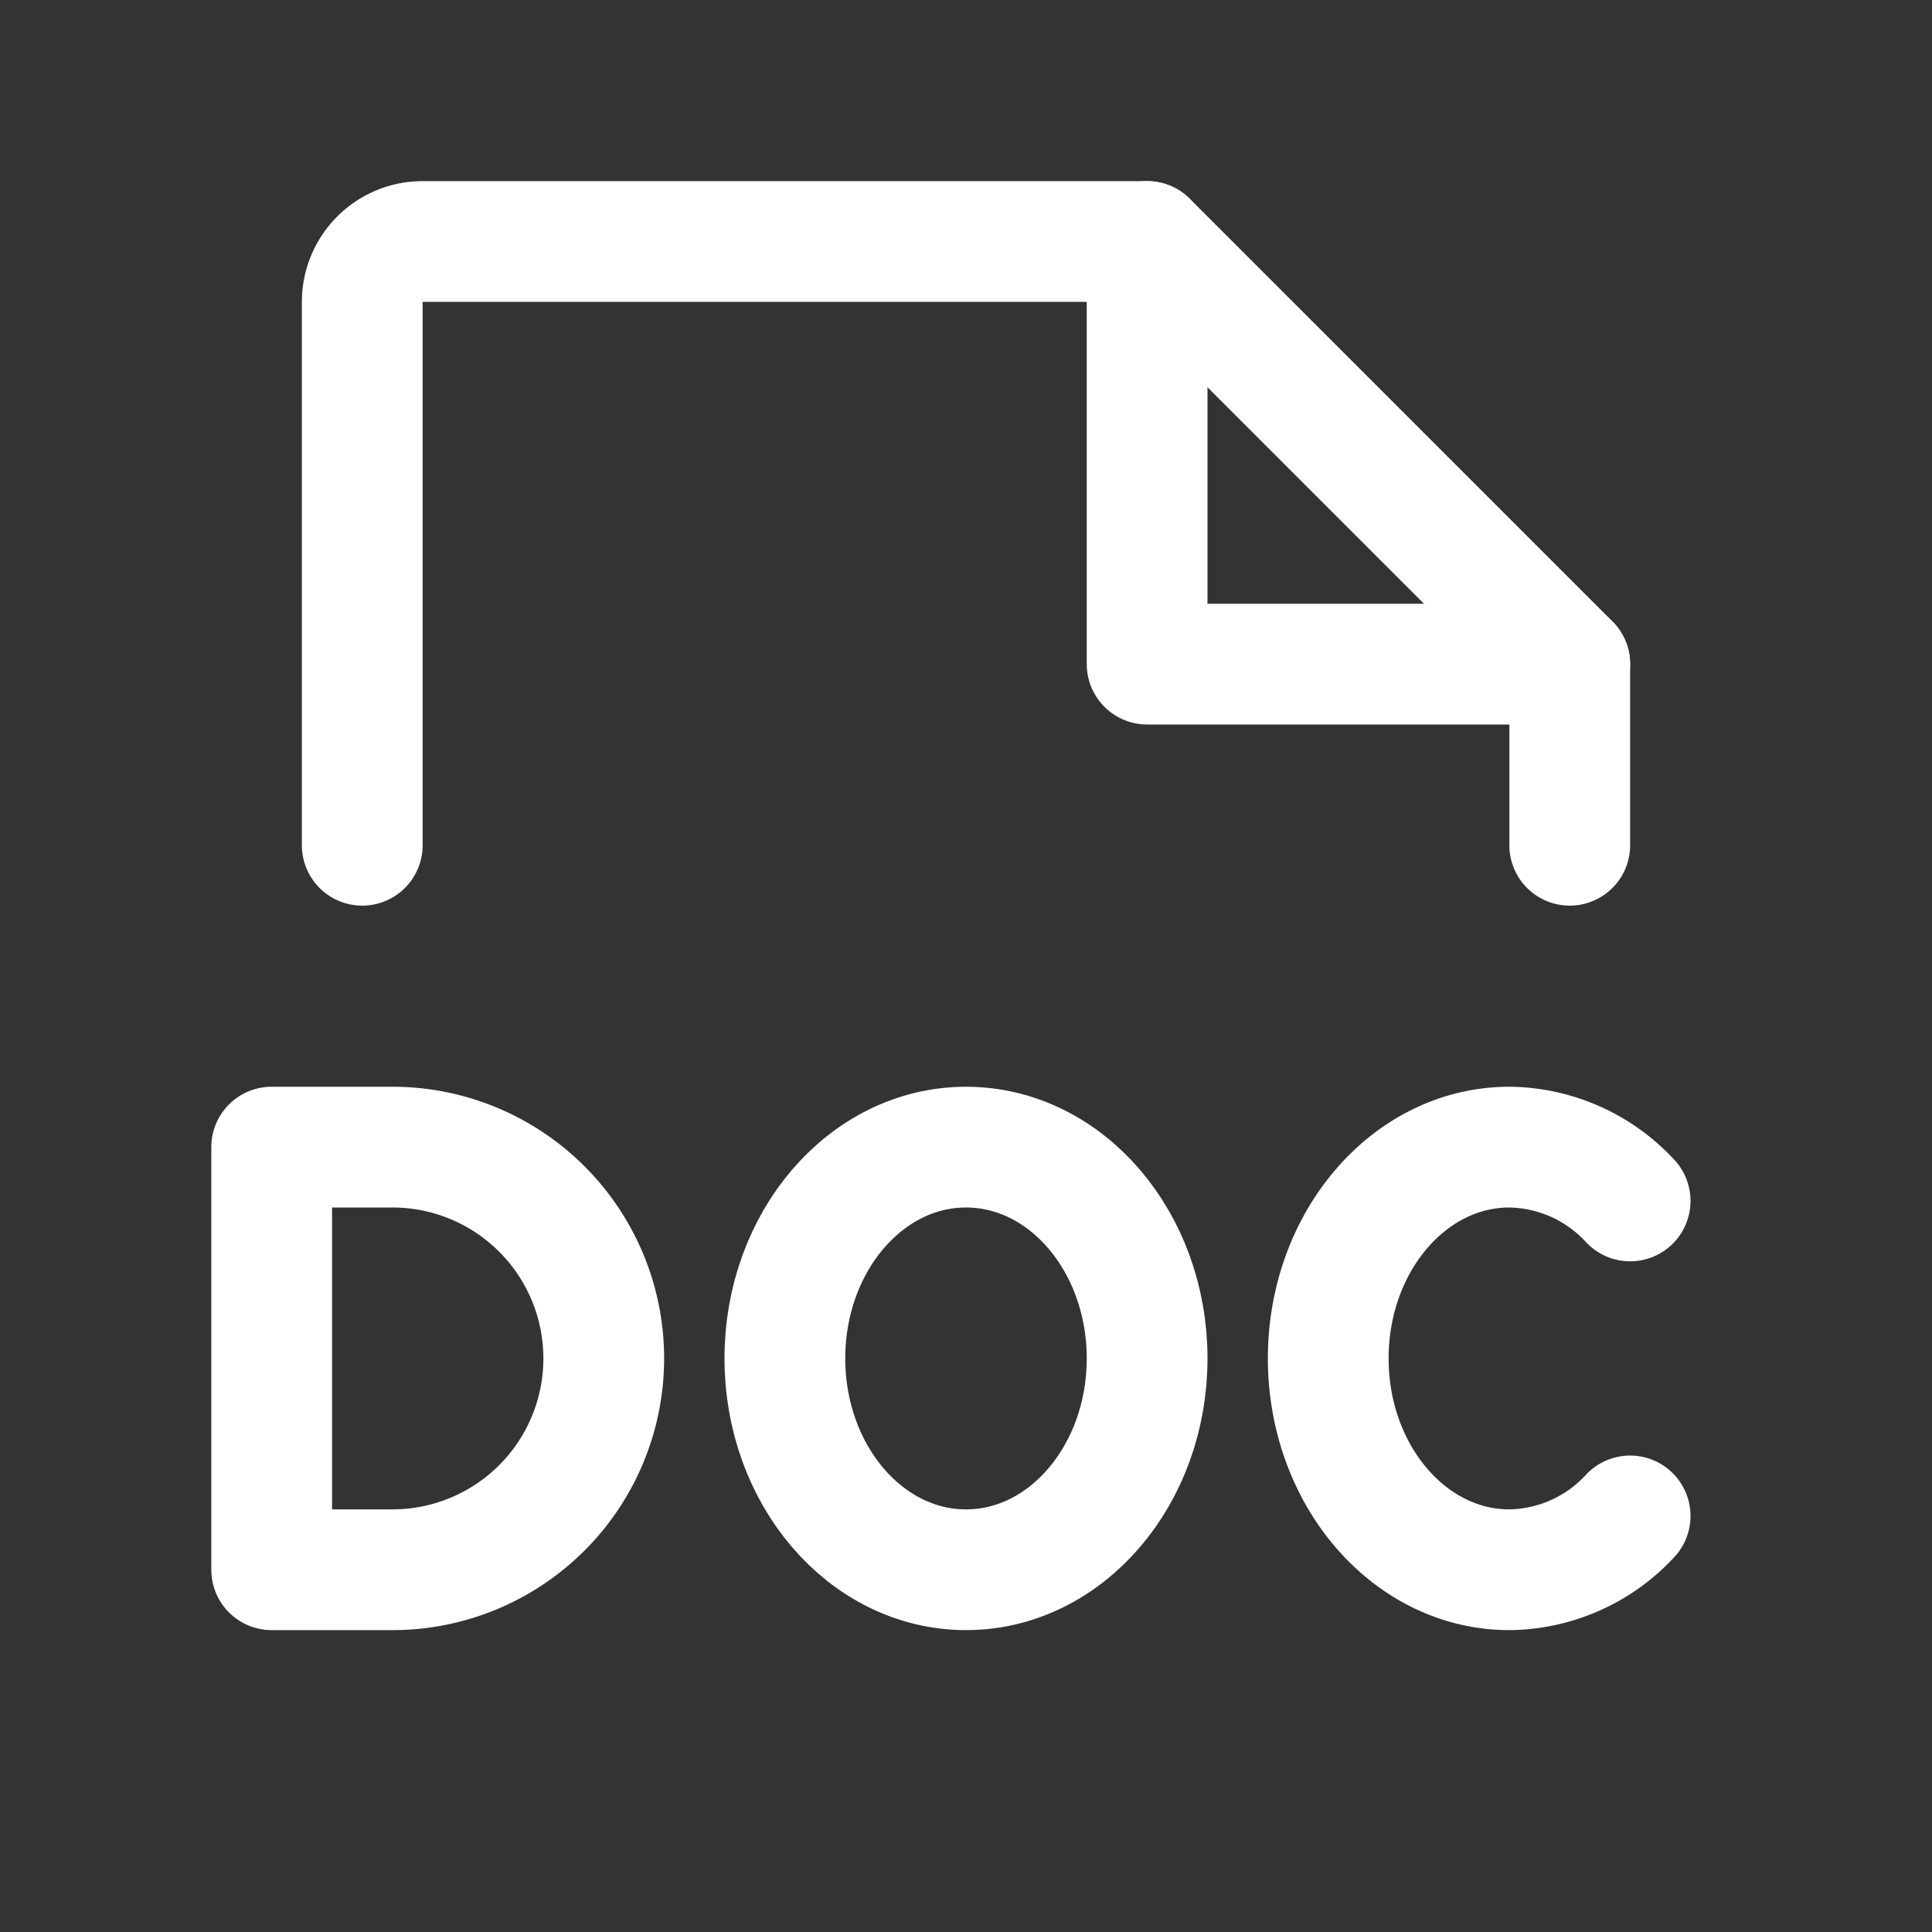 <svg xmlns="http://www.w3.org/2000/svg" viewBox="0 0 256 256"><rect x="0" y="0" width="256" height="256" fill="#333333" stroke="none"/><rect width="256" height="256" fill="none"/><path d="M36,152v56H52a28,28,0,0,0,0-56Z" fill="none" stroke="#fff" stroke-linecap="round" stroke-linejoin="round" stroke-width="16"/><path d="M216,200.87A22.12,22.12,0,0,1,200,208c-13.26,0-24-12.54-24-28s10.74-28,24-28a22.12,22.12,0,0,1,16,7.13" fill="none" stroke="#fff" stroke-linecap="round" stroke-linejoin="round" stroke-width="16"/><path d="M48,112V40a8,8,0,0,1,8-8h96l56,56v24" fill="none" stroke="#fff" stroke-linecap="round" stroke-linejoin="round" stroke-width="16"/><polyline points="152 32 152 88 208 88" fill="none" stroke="#fff" stroke-linecap="round" stroke-linejoin="round" stroke-width="16"/><ellipse cx="128" cy="180" rx="24" ry="28" fill="none" stroke="#fff" stroke-linecap="round" stroke-linejoin="round" stroke-width="16"/></svg>